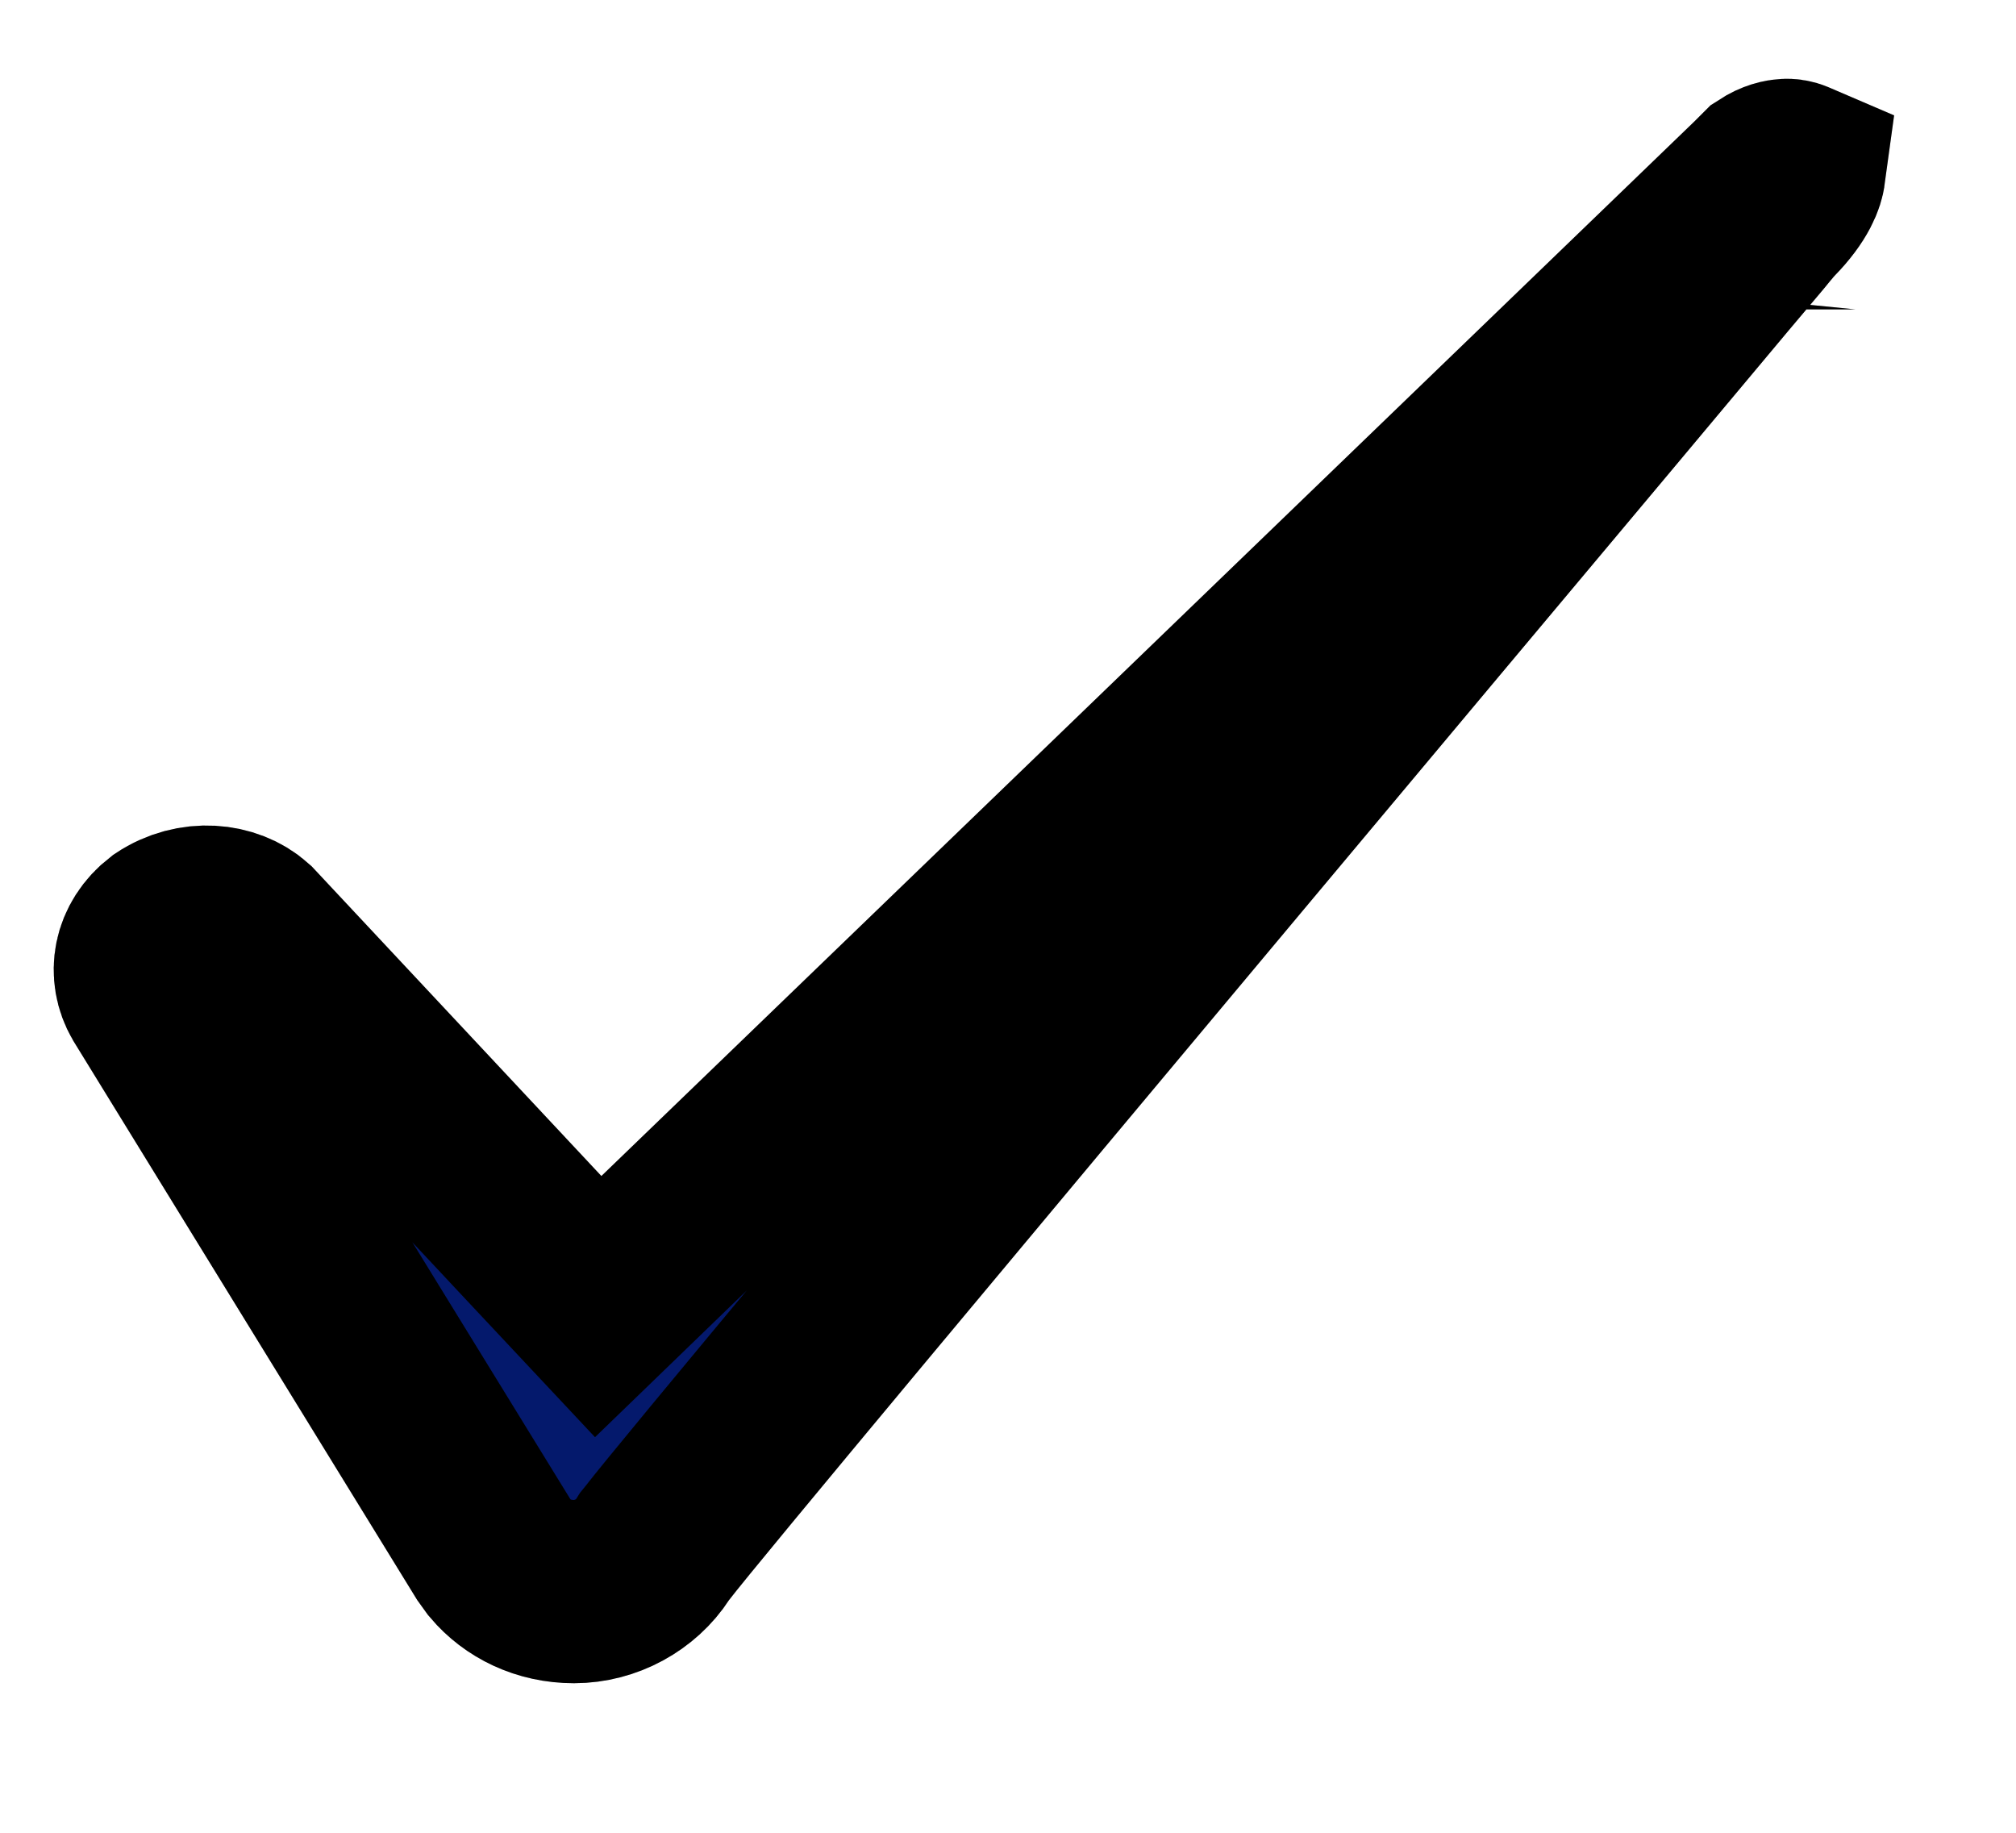 <svg width="11" height="10" viewBox="0 0 11 10" fill="none" xmlns="http://www.w3.org/2000/svg">
<path d="M9.788 0.939C9.785 0.961 9.767 1.039 9.649 1.159L9.636 1.173L9.624 1.188L9.837 1.366C9.623 1.187 9.623 1.187 9.623 1.188L9.622 1.188C9.621 1.189 9.62 1.191 9.619 1.192C9.616 1.196 9.613 1.201 9.607 1.207C9.597 1.22 9.58 1.239 9.56 1.264C9.518 1.314 9.456 1.388 9.377 1.481C9.22 1.669 8.995 1.937 8.725 2.26C8.183 2.906 7.458 3.772 6.724 4.649C5.263 6.395 3.744 8.213 3.585 8.421L3.572 8.437L3.562 8.453C3.472 8.592 3.307 8.684 3.132 8.684C2.964 8.684 2.822 8.613 2.729 8.503L2.693 8.453L0.829 5.422C0.764 5.31 0.785 5.167 0.909 5.071C1.061 4.97 1.246 4.991 1.35 5.084L2.917 6.759L3.264 7.129L3.629 6.776L9.596 1.019L9.65 0.965C9.693 0.937 9.727 0.931 9.747 0.93C9.768 0.929 9.781 0.936 9.788 0.939Z" fill="#04196C"/>
<path d="M9.788 0.939C9.785 0.961 9.767 1.039 9.649 1.159L9.636 1.173L9.624 1.188L9.837 1.366C9.623 1.187 9.623 1.187 9.623 1.188L9.622 1.188C9.621 1.189 9.62 1.191 9.619 1.192C9.616 1.196 9.613 1.201 9.607 1.207C9.597 1.22 9.58 1.239 9.56 1.264C9.518 1.314 9.456 1.388 9.377 1.481C9.22 1.669 8.995 1.937 8.725 2.26C8.183 2.906 7.458 3.772 6.724 4.649C5.263 6.395 3.744 8.213 3.585 8.421L3.572 8.437L3.562 8.453C3.472 8.592 3.307 8.684 3.132 8.684C2.964 8.684 2.822 8.613 2.729 8.503L2.693 8.453L0.829 5.422C0.764 5.31 0.785 5.167 0.909 5.071C1.061 4.97 1.246 4.991 1.35 5.084L2.917 6.759L3.264 7.129L3.629 6.776L9.596 1.019L9.65 0.965C9.693 0.937 9.727 0.931 9.747 0.93C9.768 0.929 9.781 0.936 9.788 0.939Z" stroke="black"/>
<path d="M9.788 0.939C9.785 0.961 9.767 1.039 9.649 1.159L9.636 1.173L9.624 1.188L9.837 1.366C9.623 1.187 9.623 1.187 9.623 1.188L9.622 1.188C9.621 1.189 9.62 1.191 9.619 1.192C9.616 1.196 9.613 1.201 9.607 1.207C9.597 1.22 9.58 1.239 9.56 1.264C9.518 1.314 9.456 1.388 9.377 1.481C9.22 1.669 8.995 1.937 8.725 2.26C8.183 2.906 7.458 3.772 6.724 4.649C5.263 6.395 3.744 8.213 3.585 8.421L3.572 8.437L3.562 8.453C3.472 8.592 3.307 8.684 3.132 8.684C2.964 8.684 2.822 8.613 2.729 8.503L2.693 8.453L0.829 5.422C0.764 5.31 0.785 5.167 0.909 5.071C1.061 4.97 1.246 4.991 1.35 5.084L2.917 6.759L3.264 7.129L3.629 6.776L9.596 1.019L9.65 0.965C9.693 0.937 9.727 0.931 9.747 0.93C9.768 0.929 9.781 0.936 9.788 0.939Z" stroke="black" stroke-opacity="0.2"/>
</svg>

